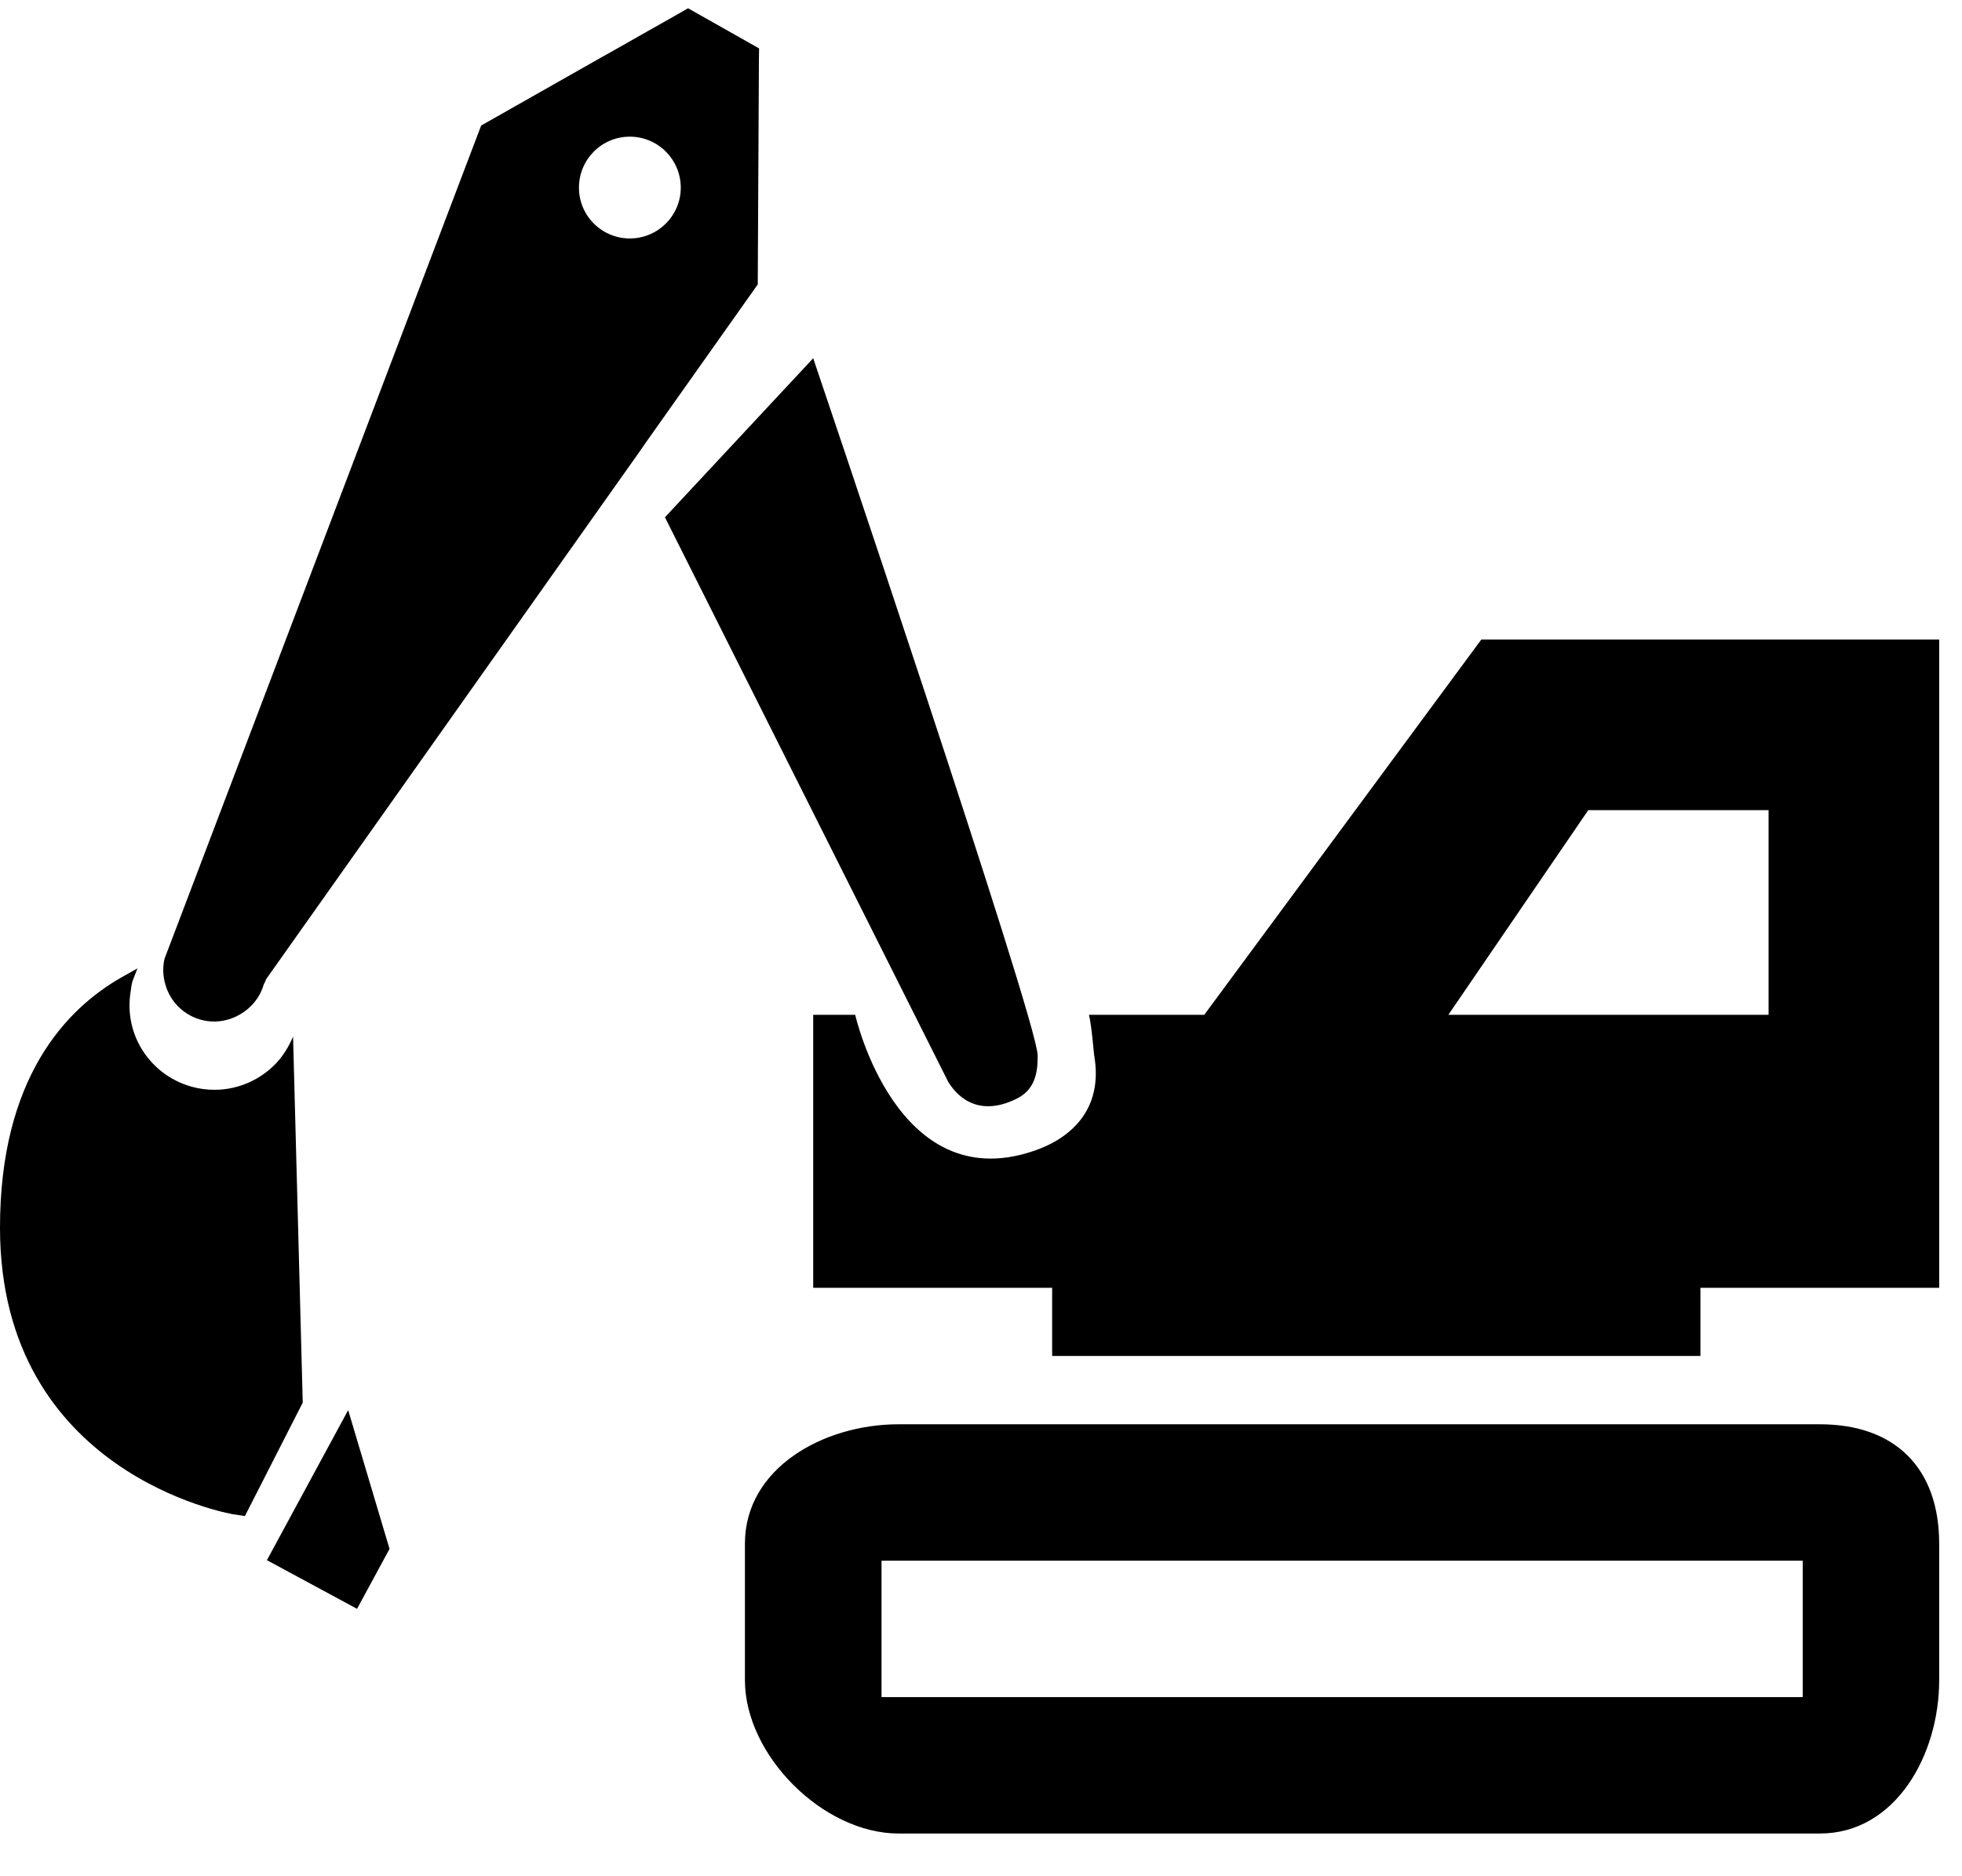 <?xml version="1.0" standalone="no"?>
<!DOCTYPE svg PUBLIC "-//W3C//DTD SVG 1.1//EN" "http://www.w3.org/Graphics/SVG/1.1/DTD/svg11.dtd">
<svg width="100%" height="100%" viewBox="0 0 46 44" version="1.1" xmlns="http://www.w3.org/2000/svg" xmlns:xlink="http://www.w3.org/1999/xlink" xml:space="preserve" style="fill-rule:evenodd;clip-rule:evenodd;stroke-linejoin:round;stroke-miterlimit:1.414;">
    <g>
        <g>
            <clipPath id="_clip1">
                <rect x="0" y="0.194" width="46" height="43"/>
            </clipPath>
            <g clip-path="url(#_clip1)">
                <path d="M28.234,23.799L25.531,23.799C25.59,24.014 25.645,24.694 25.652,24.74C25.883,26.049 25.066,26.717 24.215,26.998C21.012,28.069 20.051,23.799 20.051,23.799L19.066,23.799L19.066,30.201L24.668,30.201L24.668,31.799L39.867,31.799L39.867,30.201L45.465,30.201L45.465,14.998L34.73,14.998L28.234,23.799ZM41.465,23.799L33.957,23.799L37.238,18.998L41.465,18.998L41.465,23.799Z" style="fill:black;fill-rule:nonzero;"/>
                <path d="M42.668,33.401L21.066,33.401C19.301,33.401 17.465,34.432 17.465,36.201L17.465,39.401C17.465,41.166 19.301,42.998 21.066,42.998L42.668,42.998C44.434,42.998 45.465,41.166 45.465,39.401L45.465,36.201C45.465,34.432 44.434,33.401 42.668,33.401ZM42.266,39.799L20.668,39.799L20.668,36.6L42.266,36.6L42.266,39.799Z" style="fill:black;fill-rule:nonzero;"/>
                <path d="M6.871,24.311C6.773,24.537 6.648,24.748 6.484,24.924C6.117,25.315 5.594,25.557 5.031,25.557C4.848,25.557 4.664,25.533 4.488,25.483C3.973,25.338 3.547,25.002 3.285,24.537C3.066,24.143 2.992,23.698 3.062,23.26C3.074,23.178 3.082,23.096 3.105,23.014L3.223,22.709L2.863,22.912C1.555,23.651 -0.004,25.276 0,28.803C0.008,34.569 5.402,35.498 5.457,35.51L5.742,35.553L7.098,32.893L6.871,24.311Z" style="fill:black;fill-rule:nonzero;"/>
                <path d="M6.258,36.588L8.371,37.729L9.133,36.323L8.163,33.069L6.258,36.588Z" style="fill:black;fill-rule:nonzero;"/>
                <path d="M22.227,25.362C22.375,25.612 22.867,26.26 23.855,25.756C24.328,25.514 24.328,25.018 24.328,24.748C24.328,23.955 19.066,8.401 19.066,8.401L15.59,12.131L22.227,25.362Z" style="fill:black;fill-rule:nonzero;"/>
                <path d="M17.793,1.424L17.797,1.135L16.132,0.194L15.805,0.381L15.141,0.756L14.543,1.096L14.105,1.342L11.281,2.944L4.02,22.057L3.863,22.467C3.789,22.74 3.828,23.065 3.984,23.346C4.141,23.627 4.398,23.826 4.703,23.912C5.332,24.092 6.012,23.701 6.184,23.084L6.211,23.033L6.242,22.959L14.668,11.053L14.934,10.678L15.195,10.303L17.766,6.67L17.793,1.424ZM14.766,5.592C14.109,5.592 13.574,5.061 13.574,4.401C13.574,3.74 14.105,3.205 14.766,3.205C15.426,3.205 15.961,3.74 15.961,4.401C15.961,5.057 15.426,5.592 14.766,5.592Z" style="fill:black;fill-rule:nonzero;"/>
            </g>
        </g>
    </g>
</svg>
